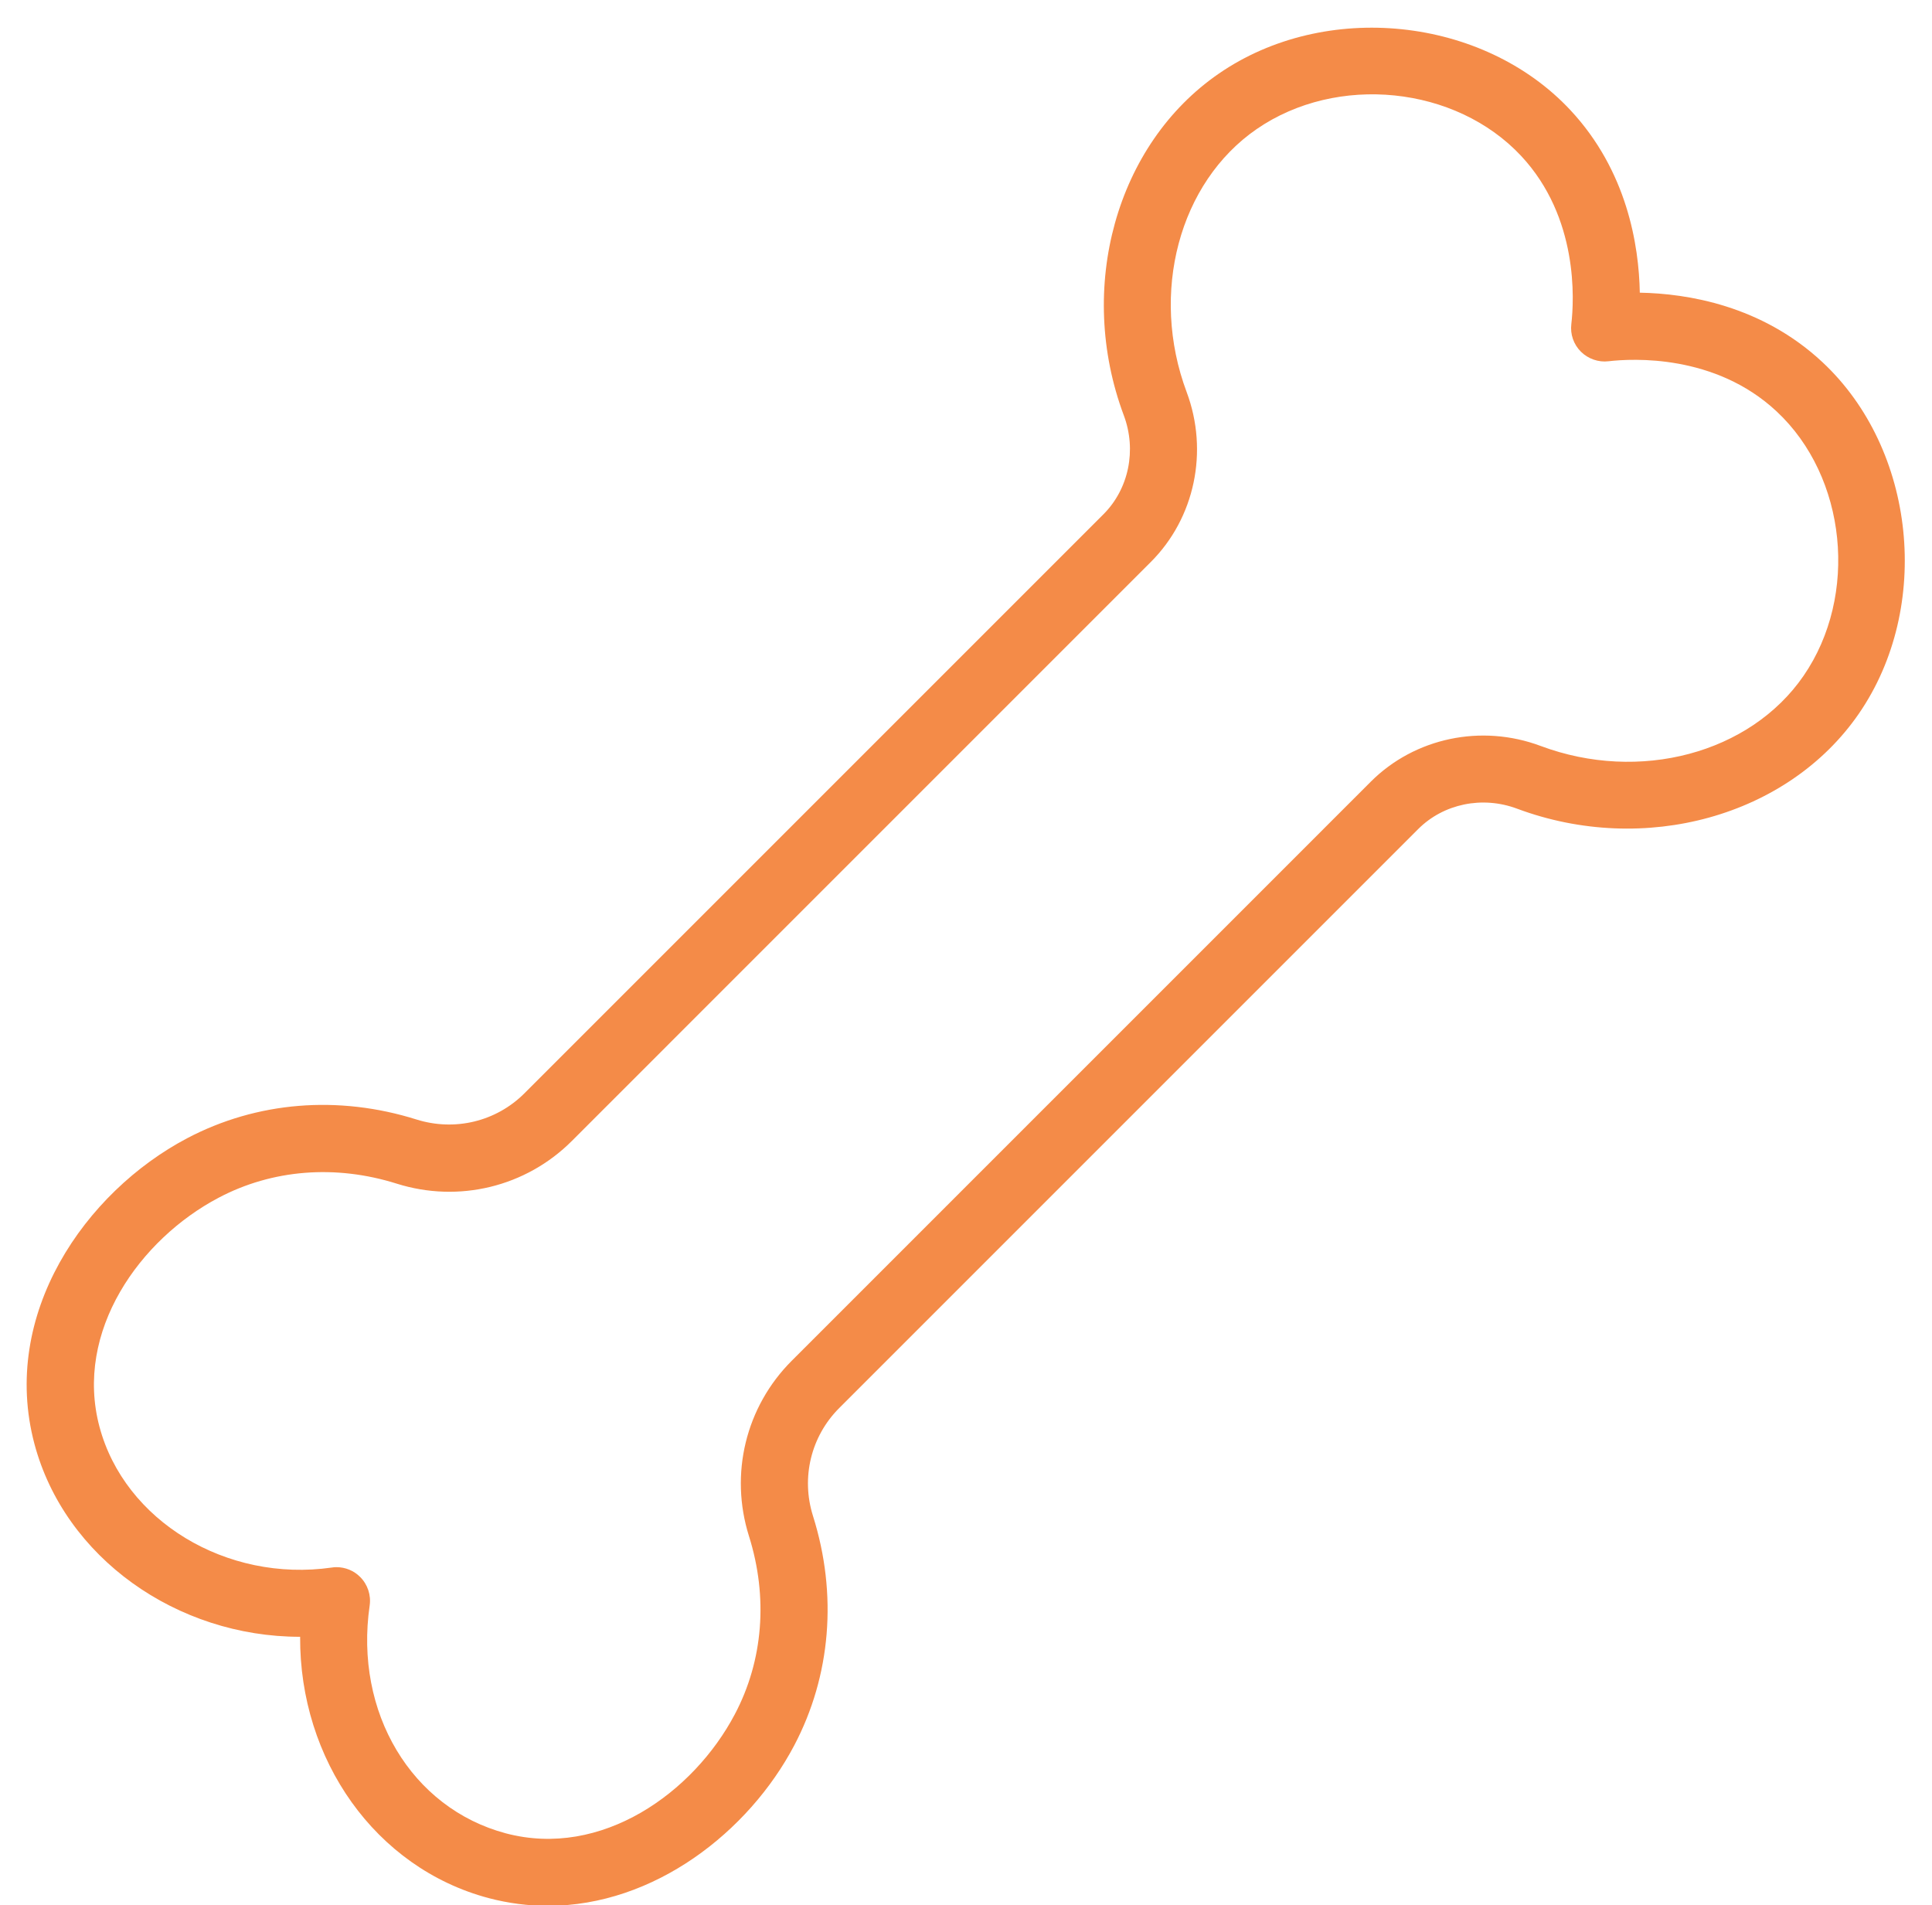 <?xml version="1.0" encoding="UTF-8" standalone="no"?><svg xmlns="http://www.w3.org/2000/svg" xmlns:xlink="http://www.w3.org/1999/xlink" fill="#f48b48" height="199.2" preserveAspectRatio="xMidYMid meet" version="1" viewBox="-2.8 -2.9 202.0 199.2" width="202" zoomAndPan="magnify"><g id="change1_1"><path d="M54.48,196.36c-2.03,0-4.1-0.26-6.19-0.81c-11.85-3.15-19.78-14.48-19.71-27.32c0,0-0.01,0-0.01,0 c-12.87,0-24.6-8.26-27.77-20.17c-3.6-13.55,5.3-26.33,15.96-31.95c7.29-3.84,15.81-4.54,24-1.96c4,1.25,8.32,0.21,11.27-2.74 l60.54-60.54c2.65-2.65,3.49-6.71,2.13-10.34c-4.98-13.32-0.81-28.34,9.93-35.73c11.14-7.68,27.63-5.97,36.76,3.81 c5.93,6.35,7.17,14.13,7.26,19.09c4.96,0.09,12.74,1.33,19.09,7.26c9.78,9.12,11.49,25.61,3.81,36.76 c-7.39,10.73-22.41,14.9-35.73,9.93c-3.63-1.36-7.69-0.52-10.34,2.13l-60.54,60.54c-2.95,2.95-4,7.27-2.74,11.27 c2.58,8.18,1.88,16.71-1.96,24C75.49,188.6,65.62,196.36,54.48,196.36z M32.38,160.95c0.92,0,1.82,0.36,2.48,1.03 c0.78,0.78,1.15,1.89,0.99,2.98c-1.62,11.18,4.37,21.19,14.24,23.82c10.01,2.65,19.62-4.25,23.94-12.45 c2.97-5.62,3.49-12.23,1.48-18.62c-2.05-6.51-0.34-13.53,4.47-18.34l60.54-60.54c4.59-4.59,11.56-6.06,17.76-3.74 c10.34,3.87,21.91,0.78,27.49-7.33c5.78-8.4,4.52-20.81-2.82-27.65c-6.44-6.01-15.07-5.53-17.57-5.24c-1.05,0.13-2.13-0.25-2.89-1 c-0.76-0.76-1.13-1.82-1-2.89c0.29-2.49,0.77-11.13-5.24-17.57c-6.85-7.34-19.25-8.6-27.65-2.82c-8.12,5.59-11.2,17.15-7.33,27.5 c2.32,6.2,0.85,13.17-3.74,17.76L57,116.38c-4.8,4.81-11.84,6.52-18.33,4.47c-6.39-2.01-13-1.49-18.62,1.48 c-8.2,4.32-15.11,13.94-12.45,23.94c2.62,9.84,13.28,16.3,24.29,14.72C32.05,160.96,32.22,160.95,32.38,160.95z"/></g></svg>